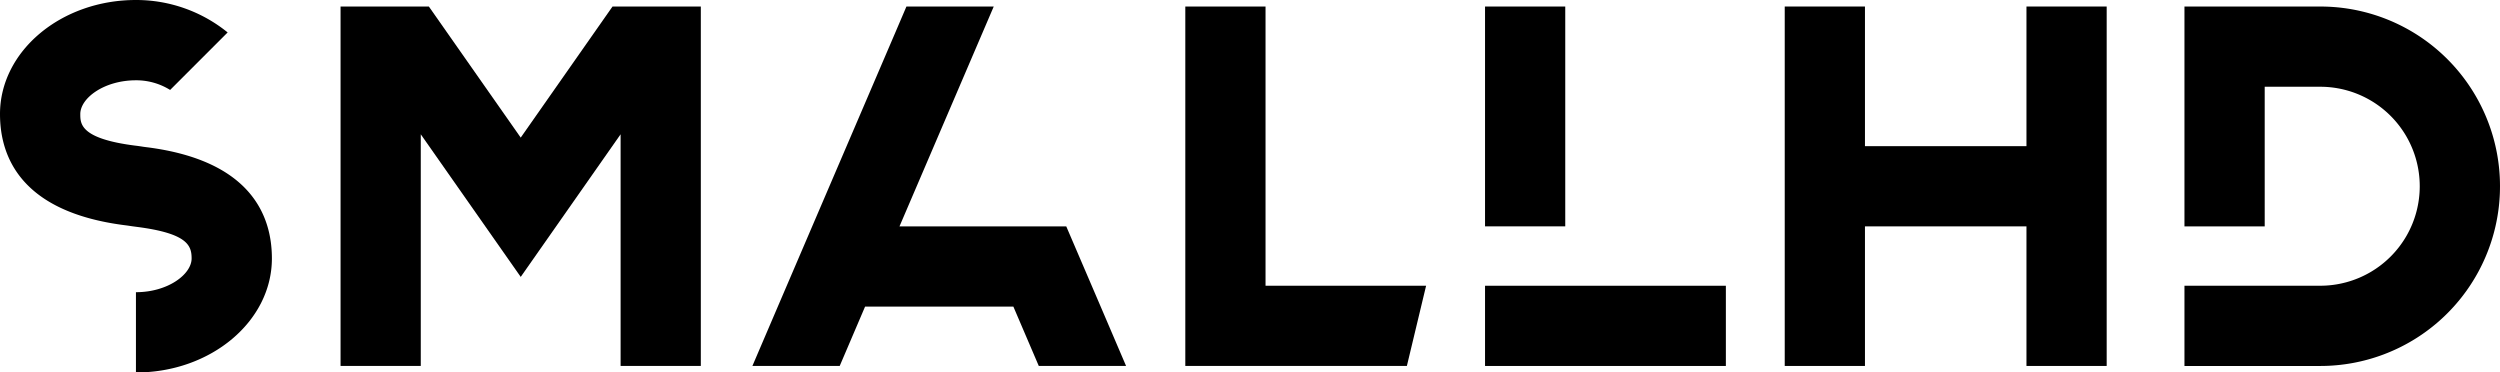 <svg xmlns="http://www.w3.org/2000/svg" viewBox="0 0 217.481 32.403"><title>smallhd support-select</title><g id="bc0cebd1-ba20-4191-9947-da6f6fbd5d71" data-name="Layer 2"><g id="a7617dfb-1334-40aa-aa31-6ea11124eb10" data-name="Layer 1"><polygon points="176.287 0.567 176.287 12.715 162.237 12.715 162.237 0.567 155.258 0.567 155.258 31.835 162.237 31.835 162.237 19.693 176.287 19.693 176.287 31.835 183.265 31.835 183.265 0.567 176.287 0.567"/><polygon points="53.284 0.569 45.299 11.971 37.309 0.569 29.626 0.569 29.626 31.833 36.604 31.833 36.604 11.682 45.299 24.088 53.988 11.682 53.988 31.833 60.966 31.833 60.966 0.569 53.284 0.569"/><polygon points="110.092 24.856 110.092 0.567 103.113 0.567 103.113 31.835 122.387 31.835 124.06 24.856 110.092 24.856"/><polygon points="95.75 26.671 92.756 19.693 85.161 19.693 78.249 19.693 81.705 11.63 85.504 2.768 86.448 0.567 84.561 0.567 78.853 0.567 77.91 2.774 70.655 19.693 67.664 26.671 65.453 31.835 73.048 31.835 75.256 26.671 88.155 26.671 90.366 31.835 97.96 31.835 95.75 26.671"/><path d="M214.868,7.547A15.613,15.613,0,0,0,201.845.569H190.031V19.695h6.981V7.547h4.833a8.654,8.654,0,1,1,0,17.309H190.031v6.981h11.815A15.636,15.636,0,0,0,214.868,7.547"/><path d="M12.824,12.815c-.173-.022-.324-.041-.44-.06-.176-.028-.399-.06-.66-.091-4.739-.61-4.739-1.893-4.739-2.742,0-1.387,2.072-2.937,4.843-2.937a5.566,5.566,0,0,1,2.972.84l5.003-5.003A12.624,12.624,0,0,0,11.827,0C5.305,0,0,4.453,0,9.922c0,3.774,1.88,8.516,10.833,9.667.173.022.321.041.437.06.176.028.399.057.66.091,4.378.566,4.739,1.62,4.739,2.742,0,1.387-2.072,2.937-4.843,2.937v6.984c6.522,0,11.827-4.453,11.827-9.922,0-3.774-1.881-8.513-10.83-9.667"/><rect x="129.187" y="0.568" width="6.978" height="19.123"/><rect x="129.187" y="24.858" width="20.95" height="6.978"/></g></g></svg>